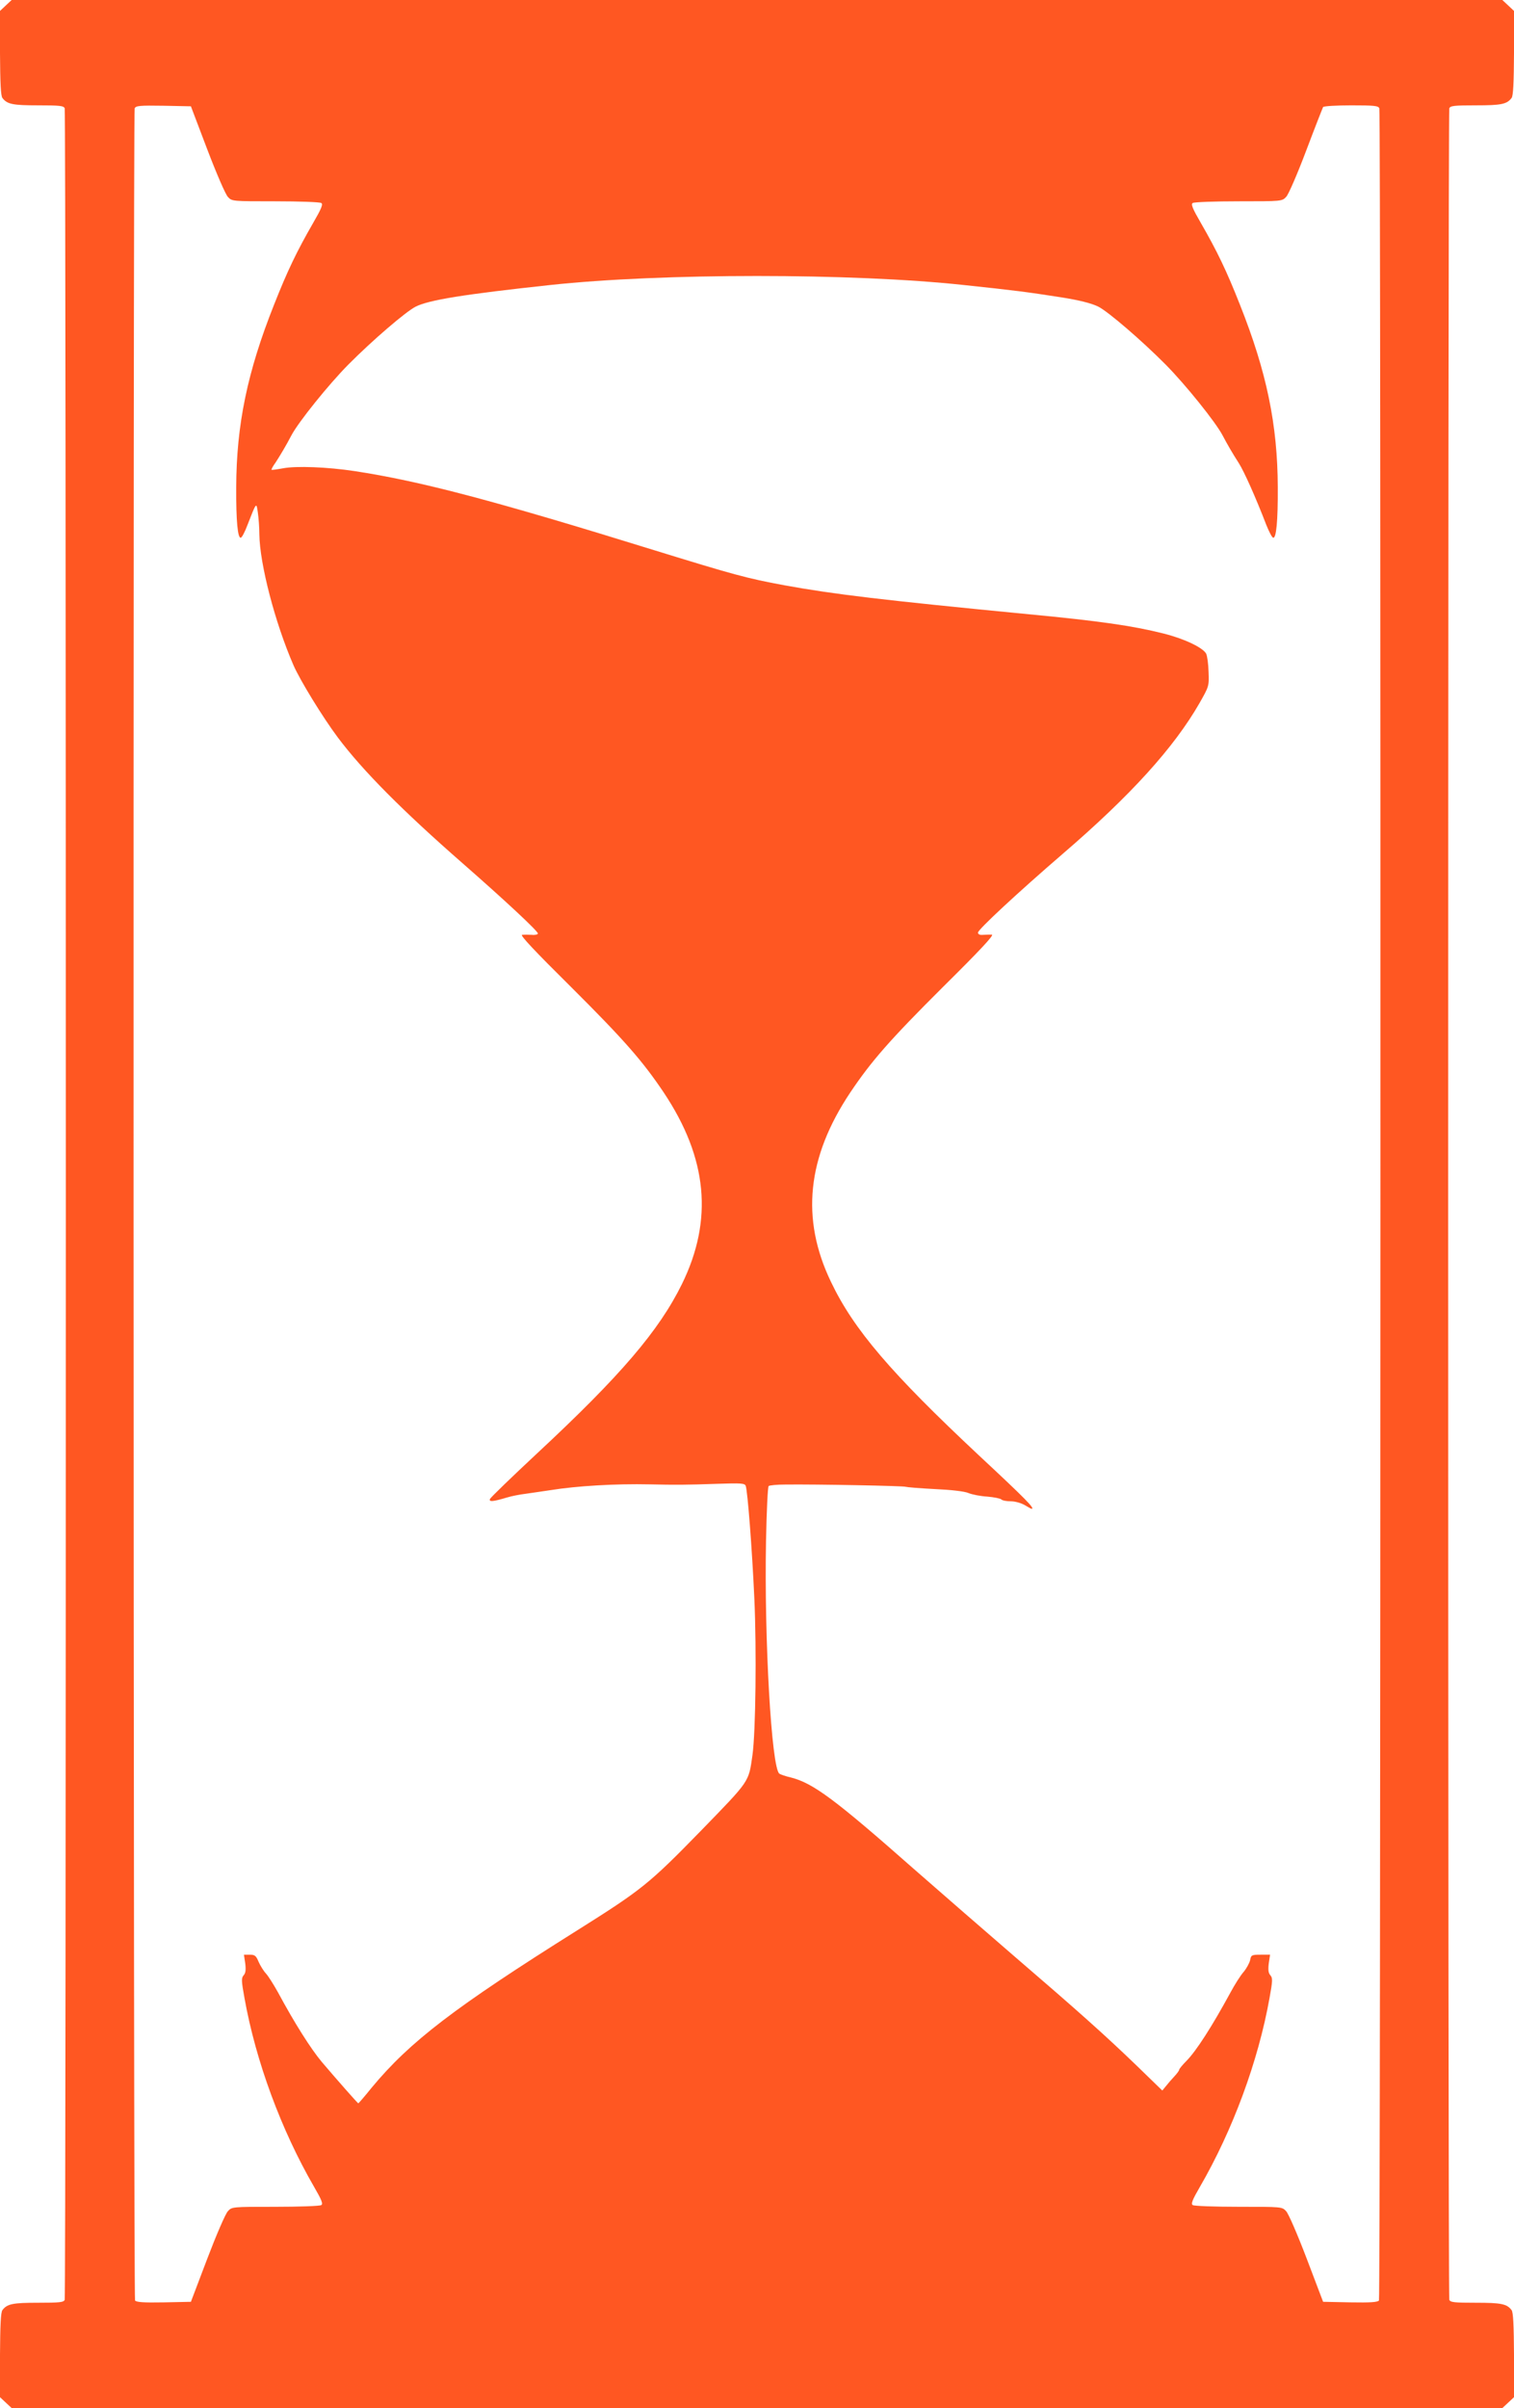 <?xml version="1.0" standalone="no"?>
<!DOCTYPE svg PUBLIC "-//W3C//DTD SVG 20010904//EN"
 "http://www.w3.org/TR/2001/REC-SVG-20010904/DTD/svg10.dtd">
<svg version="1.0" xmlns="http://www.w3.org/2000/svg"
 width="805pt" height="1280pt" viewBox="0 0 805 1280"
 preserveAspectRatio="xMidYMid meet">
<g transform="translate(0,1280) scale(0.1,-0.1)"
fill="#ff5722" stroke="none">
<path d="M31 12771 l-31 -29 0 -224 c1 -159 4 -228 13 -239 25 -33 55 -39 190
-39 114 0 136 -2 141 -16 8 -21 8 -11627 0 -11648 -5 -14 -27 -16 -141 -16
-135 0 -165 -6 -190 -39 -9 -11 -12 -80 -13 -239 l0 -224 31 -29 31 -29 3963
0 3963 0 31 29 31 29 0 224 c-1 159 -4 228 -13 239 -25 33 -55 39 -190 39
-114 0 -136 2 -141 16 -8 21 -8 11627 0 11648 5 14 27 16 141 16 135 0 165 6
190 39 9 11 12 80 13 239 l0 224 -31 29 -31 29 -3963 0 -3963 0 -31 -29z
m1071 -765 c48 -126 97 -240 110 -253 21 -23 23 -23 252 -23 127 0 237 -4 244
-9 11 -6 1 -30 -43 -106 -87 -151 -137 -255 -208 -435 -142 -357 -200 -638
-201 -970 -1 -180 8 -274 25 -268 6 2 22 33 35 68 48 123 47 122 55 65 4 -27
8 -79 8 -115 2 -158 83 -469 181 -695 34 -79 158 -281 237 -386 132 -176 345
-390 663 -668 225 -197 400 -360 400 -373 0 -5 -15 -9 -32 -7 -18 1 -41 1 -52
0 -13 -1 67 -86 261 -278 282 -281 380 -393 492 -560 233 -349 264 -677 97
-1018 -122 -248 -326 -487 -770 -900 -135 -126 -248 -235 -251 -243 -6 -16 16
-14 90 8 22 7 67 16 100 20 33 5 92 13 130 19 142 23 351 35 530 31 138 -3
186 -3 362 3 122 4 143 3 148 -11 10 -27 34 -336 46 -602 12 -270 7 -704 -10
-828 -21 -147 -11 -132 -275 -404 -275 -282 -314 -313 -656 -528 -653 -410
-890 -591 -1094 -837 -37 -46 -69 -83 -71 -83 -3 0 -109 120 -194 220 -58 69
-146 208 -233 370 -23 41 -51 86 -64 100 -13 14 -30 42 -39 62 -13 32 -20 38
-46 38 l-32 0 7 -47 c4 -34 2 -51 -9 -63 -12 -14 -12 -28 5 -121 60 -335 195
-701 370 -1003 40 -69 49 -91 38 -97 -7 -5 -117 -9 -244 -9 -229 0 -231 0
-252 -23 -13 -13 -62 -127 -110 -253 l-87 -229 -144 -3 c-109 -2 -146 1 -153
10 -9 15 -11 11628 -2 11652 6 14 26 16 153 14 l146 -3 87 -229z m6232 218 c9
-24 7 -11637 -2 -11652 -7 -9 -44 -12 -153 -10 l-144 3 -87 229 c-48 126 -97
240 -110 253 -21 23 -23 23 -252 23 -127 0 -237 4 -244 9 -11 6 -2 28 38 97
175 302 310 668 370 1003 17 93 17 107 5 121 -11 12 -13 29 -9 63 l7 47 -50 0
c-48 0 -51 -2 -56 -29 -4 -16 -19 -44 -35 -63 -16 -18 -47 -67 -69 -108 -99
-182 -182 -311 -234 -364 -22 -22 -39 -43 -39 -47 0 -5 -12 -21 -26 -36 -14
-15 -35 -39 -45 -52 l-19 -23 -136 132 c-169 163 -315 293 -649 580 -143 123
-383 332 -534 464 -424 374 -538 458 -656 488 -27 6 -55 16 -61 20 -42 30 -81
716 -71 1237 3 156 9 287 14 292 4 4 44 8 88 8 167 2 633 -7 641 -12 5 -2 74
-8 154 -12 88 -4 158 -12 179 -21 19 -8 64 -17 100 -19 36 -3 70 -10 75 -15 6
-6 28 -10 51 -10 22 0 54 -9 73 -20 18 -11 35 -20 37 -20 20 0 -30 51 -279
283 -469 439 -667 670 -788 924 -161 335 -127 662 103 1006 112 167 210 279
492 560 194 192 274 277 261 279 -11 0 -31 0 -46 -1 -19 -2 -28 3 -28 12 0 16
211 212 450 418 362 311 592 565 728 802 50 88 51 90 48 165 -1 43 -7 86 -13
98 -19 33 -119 80 -228 107 -164 41 -337 66 -715 102 -775 75 -1036 106 -1299
154 -201 37 -269 56 -691 186 -858 266 -1247 368 -1595 421 -145 22 -310 28
-379 15 -33 -6 -61 -10 -62 -8 -2 2 7 19 21 38 24 37 57 92 84 144 37 71 199
272 303 377 127 128 305 281 358 308 71 36 261 66 715 115 594 64 1606 64
2200 0 264 -28 336 -37 515 -65 96 -15 164 -32 200 -50 53 -27 231 -180 358
-308 104 -105 266 -306 303 -377 23 -44 52 -94 86 -147 28 -44 89 -180 146
-328 14 -35 30 -66 36 -68 17 -6 26 88 25 268 -1 332 -59 613 -201 970 -71
180 -121 284 -208 435 -44 76 -54 100 -43 106 7 5 117 9 244 9 229 0 231 0
253 24 12 12 60 123 106 245 46 122 87 226 90 232 4 5 70 9 150 9 121 0 144
-2 149 -16z"/>
</g>
</svg>
